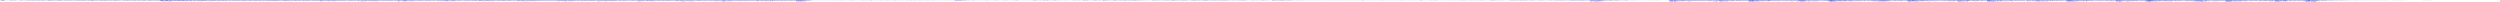 <?xml version="1.0" encoding="utf-8"?>
<svg xmlns="http://www.w3.org/2000/svg" clip-rule="evenodd" fill-rule="evenodd" preserveAspectRatio="none" viewBox="0 -1 3000 2">
  <path d="M0 .002v-.005m1 .055V-.21m1 .3v-.334m1 .406v-.414m1 .414v-.586m1 .479v-.326M6 0v-.174M7 0v-.145m1 .183V-.14m1 .175V-.07M10 0v-.127M11 0v-.144m1 .185v-.25m1 .287V-.21m1 .304v-.269m1 .219v-.216m1 .178v-.178m1 .239V-.12m1 .141v-.189m1 .247v-.184M20 0v-.14M21 0v-.148M22 0v-.152m1 .16V-.15m1 .195v-.147m1 .104v-.126m1 .205v-.34M27 0v-.208m1 .228v-.156m1 .198v-.19m1 .181v-.186m1 .153v-.237m1 .262v-.217m1 .19v-.193m1 .29v-.301m1 .223v-.23m1 .21v-.186m1 .215v-.31m1 .302v-.216m1 .297v-.3m1 .229v-.261m1 .278v-.258m1 .34v-.4m1 .359v-.248m1 .27v-.23m1 .183v-.223m1 .237v-.34m1 .324v-.326m1 .352v-.23m1 .187v-.231m1 .193v-.246m1 .391V-.31m1 .405v-.213m1 .305V-.09m1 .239v-.29M55 0v-.23m1 .296v-.31m1 .267V-.13m1 .22v-.308m1 .336v-.456m1 .424v-.269m1 .375v-.44m1 .398v-.338m1 .266v-.26m1 .21v-.306m1 .344V-.17m1 .256V-.18m1 .236v-.25m1 .401v-.36m1 .217v-.267m1 .372v-.355m1 .352v-.326m1 .289v-.37m1 .332v-.373m1 .34v-.229M75 .2v-.34m1 .17v-.17m1 .262v-.358m1 .267v-.278m1 .374v-.29m1 .308v-.274m1 .212v-.38m1 .414v-.265m1 .244v-.231m1 .304v-.423m1 .297v-.275m1 .253v-.286m1 .341v-.29m1 .287v-.164m1 .277v-.424m1 .25V-.27m1 .326v-.26m1 .357V-.23m1 .375V-.22m1 .318v-.382m1 .386V-.2m1 .373v-.38m1 .276v-.288m1 .272V-.34m1 .455v-.464m1 .46v-.217m1 .267v-.408m1 .335v-.403m1 .368v-.26m1 .332v-.272m1 .24V-.22m1 .301v-.328m1 .415v-.376m1 .272v-.331m1 .395V-.18m1 .272V-.37m1 .693v-.646m1 .489v-.313m1 .309v-.409m1 .26v-.305m1 .353v-.314m1 .413v-.327m1 .292v-.346m1 .298v-.28m1 .324v-.387m1 .296v-.335m1 .43v-.32m1 .215V-.4m1 .589v-.468m1 .406v-.242m1 .27v-.416m1 .356v-.474m1 .461v-.377m1 .548v-.392m1 .212v-.302m1 .314v-.292m1 .367v-.44m1 .37v-.231m1 .182v-.324m1 .327v-.34m1 .356v-.278m1 .331v-.358m1 .357v-.36m1 .33V-.33m1 .542v-.477m1 .356v-.286m1 .299v-.347m1 .375v-.275m1 .254v-.382m1 .354V-.13m1 .18v-.241M146 0v-.28m1 .414V-.14m1 .225v-.302m1 .348V-.18m1 .342V-.3m1 .448V-.22m1 .385V-.15m1 .251v-.445m1 .544v-.387m1 .27v-.307m1 .289v-.313m1 .307v-.316m1 .32v-.326m1 .445v-.286m1 .157V-.24m1 .329v-.443m1 .404v-.41m1 .446v-.305m1 .265V-.13m1 .3v-.573m1 .517v-.248m1 .287v-.375m1 .254v-.316m1 .363v-.365m1 .336v-.344m1 .51v-.339m1 .314v-.373m1 .269V-.39m1 .472v-.368m1 .393v-.283m1 .245V-.13m1 .194v-.338m1 .347v-.236m1 .336V-.32m1 .434v-.401m1 .37v-.408m1 .41V-.16m1 .282v-.335m1 .262v-.336m1 .317v-.359m1 .4v-.34m1 .484v-.35m1 .201v-.284m1 .265v-.524m1 .644v-.275m1 .221v-.265m1 .319v-.58m1 .733v-.94m1 .876v-.915m1 1.117v-1.06m1 1.02V-.49m1 .776v-.737m1 .877v-.65m1 .615v-.996m1 .856V-.827m1 1.14v-.915m1 .988v-.705m1 .8v-.904m1 .779v-.883m1 .767v-.817m1 1.033V-.25m1 .499v-.561m1 .426V-.61m1 .792v-.386m1 .428v-.858m1 .9v-.614m1 .513v-.559m1 .577V-.43m1 .698V-.43m1 .646v-.622m1 .72v-.786m1 .792v-.764m1 .607v-.4m1 .342v-.794m1 .936v-.755m1 .761v-.77m1 .773v-.513m1 .537v-.549m1 .407v-.653m1 .757v-.747m1 .777v-.498m1 .515v-.507m1 .409v-.804m1 .842v-.523m1 .608v-.682m1 .587v-.43m1 .41v-.463m1 .509v-.583m1 .647v-.563m1 .358v-.413m1 .435v-.462m1 .474v-.552m1 .649v-.55m1 .585v-.646m1 .618v-.607m1 .623v-.555m1 .633v-.683m1 .549v-.618m1 .593v-.631m1 .692V-.3m1 .555v-.51m1 .456v-.64m1 .57v-.523m1 .697v-.492m1 .495v-.455m1 .415v-.72m1 .613v-.468m1 .59v-.519m1 .506V-.25m1 .472v-.591m1 .548V-.33m1 .549v-.531m1 .54V-.17m1 .379v-.54m1 .421v-.376m1 .53v-.4m1 .403V-.33m1 .56v-.467m1 .375v-.44m1 .483v-.486m1 .521v-.412m1 .412v-.564m1 .535v-.5m1 .458v-.384m1 .387v-.42m1 .562v-.579m1 .497V-.26m1 .448v-.496m1 .464v-.403m1 .378v-.359m1 .486V-.28m1 .433V-.3m1 .446v-.32m1 .378v-.509m1 .515v-.5m1 .49v-.413m1 .422V-.35m1 .547v-.42m1 .415v-.37m1 .443v-.623m1 .511v-.385m1 .398v-.433m1 .432V-.22m1 .365v-.4m1 .382V-.33m1 .514v-.446m1 .538v-.542m1 .505v-.48m1 .425v-.459m1 .475v-.575m1 .548v-.37m1 .343v-.354m1 .334v-.37m1 .47V-.2m1 .475v-.611m1 .504v-.441m1 .408v-.374m1 .41v-.44m1 .422v-.376m1 .408V-.32m1 .541v-.508m1 .519v-.503m1 .438v-.475m1 .5v-.408m1 .387v-.447m1 .446v-.405m1 .43v-.511m1 .562v-.518m1 .445v-.401m1 .374v-.388m1 .504v-.557m1 .517v-.425m1 .38v-.383m1 .326v-.468m1 .518v-.407m1 .488v-.516m1 .484v-.397m1 .423v-.492m1 .436v-.514m1 .519v-.38m1 .384v-.44m1 .51v-.553m1 .459v-.472m1 .481v-.511m1 .534v-.534m1 .568v-.492m1 .415v-.442m1 .471v-.456m1 .422v-.423m1 .443v-.424m1 .47v-.545m1 .467v-.414m1 .447v-.345m1 .38v-.433m1 .41v-.49m1 .49v-.535m1 .527v-.514m1 .499v-.423m1 .494v-.581m1 .503v-.417m1 .534V-.26m1 .503v-.466m1 .399v-.433m1 .475v-.434m1 .47v-.467m1 .387V-.26m1 .405v-.357m1 .441v-.405m1 .405v-.596m1 .553v-.523m1 .489V-.3m1 .512v-.481m1 .422v-.409m1 .447v-.39m1 .379v-.506m1 .495v-.393m1 .382V-.16m1 .337v-.386m1 .42v-.576m1 .545v-.41m1 .38v-.395m1 .439v-.463m1 .488v-.471m1 .486V-.26m1 .453v-.458m1 .448V-.17m1 .338v-.402m1 .394v-.358m1 .423v-.42m1 .354v-.467m1 .463v-.527m1 .547v-.436m1 .493v-.463m1 .45v-.5m1 .495v-.492m1 .443v-.38m1 .459v-.445m1 .427v-.389m1 .453v-.692m1 .84v-.85m1 .675v-.599m1 .694V-.3m1 .609v-.603m1 .524v-.568m1 .581v-.446m1 .362v-.433m1 .54v-.543m1 .444v-.535m1 .743V-.36m1 .637v-.59m1 .478V-.42m1 .725v-.526m1 .454v-.575m1 .61v-.435m1 .454v-.713m1 .706v-.628m1 .68v-.583m1 .556v-.597m1 .489v-.454m1 .466V-.21m1 .44v-.532m1 .506v-.429m1 .416v-.545m1 .482v-.374m1 .47v-.448m1 .423v-.472m1 .464v-.445m1 .435v-.466m1 .5v-.396m1 .367v-.359m1 .312v-.367m1 .377v-.367m1 .41v-.39m1 .4v-.398m1 .453V-.29m1 .48v-.476m1 .487v-.476m1 .52V-.3m1 .46v-.373m1 .444v-.474m1 .521v-.552m1 .45v-.317m1 .34v-.335m1 .355V-.28m1 .48v-.666m1 .796v-.567m1 .344v-.412m1 .635v-.517m1 .617v-.707m1 .629v-.61m1 .618v-.64m1 .626V-.24m1 .714v-.739m1 .563v-.763m1 .692v-.59m1 .515v-.444m1 .443v-.558m1 .73V-.13m1 .35v-.695m1 .725v-.63m1 .716v-.547m1 .501v-.544m1 .57v-.597m1 .537v-.619m1 .662v-.646m1 .648v-.65m1 .698v-.574m1 .457v-.587m1 .556v-.524m1 .541V-.23m1 .373v-.401m1 .45v-.426m1 .475v-.433m1 .352v-.414m1 .44v-.428m1 .45v-.466m1 .44V-.23m1 .456V-.21m1 .403v-.49m1 .433v-.394m1 .503v-.507m1 .484v-.487m1 .405v-.392m1 .47v-.476m1 .46v-.464m1 .441v-.39m1 .36v-.371m1 .414v-.394m1 .408v-.478m1 .448v-.458m1 .465v-.4m1 .445V-.26m1 .801v-.973m1 .975V-.25m1 .45v-.56m1 .58v-.413m1 .467v-.542m1 .542v-.582m1 .652v-.69m1 .666v-.867m1 .87v-.84m1 .957v-1m1 .865V-.4m1 .794V-.22m1 .46v-.503m1 .613v-.587m1 .573v-.592m1 .565v-.632m1 .645v-.545m1 .535v-.728m1 .666v-.479m1 .557v-.703m1 .527v-.36m1 .434V-.17m1 .38v-.442m1 .412v-.392m1 .436v-.525m1 .516v-.536m1 .503v-.399m1 .48v-.52m1 .416v-.454m1 .524v-.441m1 .461v-.455m1 .417v-.386m1 .386v-.445m1 .502v-.491m1 .497v-.522m1 .484v-.459m1 .399v-.477m1 .595v-.557m1 .53V-.19m1 .408v-.404m1 .33v-.324m1 .396v-.372m1 .379v-.48m1 .428v-.403m1 .463v-.417m1 .366v-.373m1 .327v-.32m1 .304v-.351m1 .637v-.777m1 .495v-.33m1 .51V-.31m1 .538v-.542m1 .652v-.573m1 .5v-.55m1 .65v-.646m1 .51v-.475m1 .55v-.647m1 .687v-.765m1 .793v-.85m1 .834V-.42m1 .708v-.59m1 .64v-.621m1 .64v-.444m1 .213v-.443m1 .588v-.703m1 .731V-.42m1 .684V-.39m1 .713v-.578m1 .44v-.519m1 .578v-.452m1 .317v-.34m1 .449v-.515m1 .464v-.411m1 .416v-.448m1 .447v-.37m1 .37v-.405m1 .467v-.431m1 .345v-.354m1 .34v-.37m1 .4v-.394m1 .485V-.17m1 .411v-.506m1 .4V-.31m1 .546v-.533m1 .499v-.506m1 .51v-.359m1 .369v-.384m1 .343v-.37m1 .401v-.436m1 .418v-.43m1 .468v-.469m1 .435v-.402m1 .45v-.515m1 .517v-.584m1 .485v-.48m1 .44V-.26m1 .521V-.15m1 .44v-.625m1 .574v-.659m1 .723v-.65m1 .552v-.477m1 .537v-.547m1 .6v-.568m1 .617v-.591m1 .426V-.24m1 .481v-.575m1 .51v-.491m1 .502v-.666m1 .784v-.568m1 .565v-.665m1 .666v-.538m1 .54v-.612m1 .545v-.57m1 .71v-.52m1 .325v-.555m1 .646v-.518m1 .399v-.35m1 .413v-.434m1 .451v-.452m1 .421v-.403m1 .454v-.52m1 .476v-.46m1 .4v-.39m1 .489v-.47m1 .463v-.449m1 .37v-.567m1 .626v-.472m1 .472v-.627m1 .645v-.45m1 .362v-.435m1 .525V-.18m1 .394v-.4m1 .38v-.426m1 .465v-.595m1 .546v-.448m1 .468V-.21m1 .44v-.425m1 .336V-.21m1 .487v-.514m1 .424v-.395m1 .375v-.34m1 .45V-.2m1 .393v-.344m1 .475v-.686m1 .718v-.592m1 .424v-.602m1 .6v-.59m1 .695v-.506m1 .466v-.573m1 .666v-.74m1 .659v-.64m1 .778V-.39m1 .768v-.571m1 .422v-.544m1 .772v-.673m1 .534v-.71m1 .592v-.475m1 .612v-.604m1 .578V-.42m1 .693v-.33m1 .277v-.75m1 .794V-.33m1 .632v-.5m1 .413v-.547m1 .69V-.27m1 .518v-.445m1 .405v-.463m1 .463v-.516m1 .486v-.385m1 .401v-.435m1 .432v-.465m1 .475v-.415m1 .431v-.474m1 .41v-.326m1 .391v-.481m1 .418V-.25m1 .436v-.394m1 .426v-.42m1 .367v-.35m1 .373v-.414m1 .44v-.52m1 .45v-.378m1 .443v-.426m1 .403v-.475m1 .418v-.412m1 .441v-.417m1 .479V-.2m1 .304v-.29m1 .402V-.26m1 .489V-.24m1 .457v-.432m1 .539v-.56m1 .479v-.626m1 .834v-.657m1 .421v-.703m1 .72v-.435m1 .415v-.683m1 .735v-.652m1 .641v-.48m1 .39v-.61m1 .905v-.83m1 .823v-.912m1 .775v-.628m1 .62v-.52m1 .465v-.578m1 .665v-.504m1 .404v-.582m1 .664v-.751m1 .684v-.476m1 .51v-.699m1 .714v-.485m1 .347v-.577m1 .598v-.364m1 .36v-.488m1 .47V-.15m1 .339v-.37m1 .403v-.575m1 .524v-.445m1 .428v-.366m1 .296V-.4m1 .744v-.638m1 .453v-.423m1 .56v-.492m1 .433v-.556m1 .549v-.496m1 .473v-.484m1 .466v-.476m1 .601v-.569m1 .454v-.416m1 .455V-.3m1 .53v-.52m1 .469v-.52m1 .538v-.472m1 .488v-.501m1 .529v-.5m1 .443v-.485m1 .511v-.523m1 .474v-.38m1 .41v-.42m1 .453v-.48m1 .745v-.773m1 .754v-.628m1 .382v-.617m1 .671v-.584m1 .494v-.472m1 .486v-.668m1 .793v-.543m1 .59v-.609m1 .533v-.543m1 .558V-.39m1 .668v-.732m1 .725v-.457m1 .406v-.598m1 .582v-.448m1 .537V-.28m1 .404V-.45m1 .773v-.575m1 .571v-.696m1 .69v-.54m1 .465v-.644m1 .583v-.51m1 .488v-.4m1 .44v-.438m1 .425v-.363m1 .315v-.295m1 .328v-.46m1 .5V-.23m1 .398v-.442m1 .464v-.453m1 .407V-.15m1 .41v-.497m1 .489v-.486m1 .461V-.21m1 .413v-.467m1 .46v-.404m1 .395v-.343m1 .352v-.39m1 .406v-.433m1 .371v-.36m1 .395v-.396m1 .36v-.433m1 .5v-.491m1 .505v-.42m1 .35v-.382m1 .393v-.393m1 .426v-.415m1 .32v-.36m1 .56V-.24m1 .71v-.74m1 .602v-.65m1 .746v-.775m1 .624v-.594m1 .734V-.23m1 .447v-.54m1 .568v-.706m1 .745v-.45m1 .349v-.41m1 .505v-.49m1 .474v-.617m1 .657v-.73m1 .748v-.675m1 .505v-.507m1 .647v-.46m1 .486v-.718m1 .689V-.49m1 .783v-.516m1 .495v-.729m1 .716v-.406m1 .427v-.525m1 .485v-.413m1 .302v-.427m1 .517v-.396m1 .352v-.457m1 .503v-.494m1 .472V-.25m1 .454V-.22m1 .433v-.43m1 .439v-.416m1 .439v-.509m1 .472v-.45m1 .458v-.394m1 .342v-.392m1 .464v-.53m1 .532v-.48m1 .426v-.534m1 .567v-.443m1 .442v-.396m1 .374v-.458m1 .44V-.2m1 .377v-.414m1 .406v-.375m1 .366v-.384m1 .38v-.333m1 .406v-.584m1 .67v-.65m1 .63v-.75m1 .654v-.414m1 .421v-.458m1 .585v-.499m1 .433v-.592m1 .599v-.765m1 1.009v-.714m1 .54V-.37m1 .829V-.2m1 .619v-.708m1 .548V-.23m1 .545v-.524m1 .4V-.41m1 .714V-.22m1 .58v-.736m1 .745v-.63m1 .586v-.602m1 .611v-.735m1 .728v-.419m1 .381v-.61m1 .645V-.16m1 .397v-.443m1 .354v-.406m1 .45v-.395m1 .382v-.428m1 .47v-.47m1 .46v-.45m1 .427v-.52m1 .518V-.19m1 .392v-.388m1 .422v-.432m1 .48v-.49m1 .394v-.387m1 .4v-.438m1 .482v-.429m1 .352v-.38m1 .417v-.412m1 .365v-.344m1 .369v-.368m1 .42v-.482m1 .42v-.371m1 .426v-.433m1 .439v-.438m1 .402v-.405m1 .446v-.42m1 .456v-.51m1 .448v-.658m1 .904v-.67m1 .438v-.514m1 .617v-.655m1 .507v-.369m1 .441V-.17m1 .356v-.479m1 .62v-.728m1 .8v-.574m1 .69V-.519m1 1.031v-.906m1 .91v-.84m1 .536v-.551m1 .6v-.45m1 .554v-.609m1 .588v-.627m1 .652v-.62m1 .576V-.5m1 .783V-.18m1 .401v-.607m1 .713v-.579m1 .455v-.435m1 .407V-.23m1 .477v-.41m1 .327v-.407m1 .42v-.415m1 .439v-.455m1 .453v-.463m1 .48v-.467m1 .416V-.28m1 .631v-.509m1 .436v-.616m1 .502v-.4m1 .406v-.437m1 .455v-.42m1 .493v-.568m1 .508V-.31m1 .543v-.525m1 .502v-.423m1 .417V-.27m1 .476v-.434m1 .472v-.462m1 .428v-.447m1 .474v-.553m1 .548v-.455m1 .422v-.496m1 .453v-.38m1 .377V-.26m1 .41v-.522m1 .683v-.517m1 .56V-.41m1 .633v-.682m1 .727V-.18m1 .341v-.384m1 .533v-.5m1 .472v-.632m1 .642V-.27m1 .47v-.446m1 .463v-.55m1 .603v-.444m1 .434v-.648m1 .721v-.615m1 .502v-.523m1 .63v-.592m1 .496v-.386m1 .459V-.41m1 .796V-.3m1 .611v-.506m1 .554v-.846m1 .688v-.42m1 .408v-.515m1 .51v-.41m1 .43v-.437m1 .342v-.394m1 .466v-.513m1 .552V-.19m1 .407v-.362m1 .34V-.17m1 .376v-.432m1 .469v-.508m1 .424v-.441m1 .456v-.4m1 .483v-.491m1 .43v-.458m1 .442v-.377m1 .38v-.366m1 .344v-.386m1 .436v-.385m1 .367v-.395m1 .4v-.414m1 .425V-.26m1 .469V-.22m1 .433v-.399m1 .317v-.336m1 .363v-.357m1 .369v-.41m1 .466V-.22m1 .67V-.655m1 1.208v-.94m1 .925V-.568m1 1.041v-.941m1 .907V-.575m1 1.114V-.508m1 .944v-.948m1 .963v-.853m1 .764v-.79m1 .837v-.765m1 .68V-.35m1 .658v-.607m1 .491v-.472m1 .51V-.19m1 .355v-.348m1 .35v-.362m1 .293v-.204m1 .214v-.2m1 .176V-.08m1 .143v-.144m1 .118v-.1m1 .114v-.099m1 .1v-.108m1 .09v-.086m1 .083v-.055m1 .055v-.06m1 .09V-.04m1 .075v-.072m1 .073v-.065m1 .056v-.06m1 .055v-.045m1 .059v-.08m1 .075v-.07m1 .072v-.097m1 .087v-.041m1 .05v-.066m1 .05v-.044m1 .071v-.078m1 .1v-.106m1 .076v-.077m1 .1V-.04m1 .096v-.1m1 .1v-.119m1 .098v-.069m1 .124v-.16m1 .15v-.137m1 .133v-.11m1 .096v-.125m1 .099v-.092m1 .153v-.149m1 .125v-.131m1 .088v-.06m1 .087v-.123m1 .163V-.07m1 .14V-.07m1 .104v-.093m1 .09v-.097m1 .083v-.039m1 .09v-.134m1 .143v-.133m1 .102V-.04m1 .103V-.04m1 .062v-.082m1 .103V-.07m1 .15v-.154m1 .087v-.07m1 .164v-.212m1 .148v-.104m1 .159v-.18m1 .202v-.166m1 .08v-.085m1 .1v-.076m1 .076v-.085m1 .066v-.075m1 .08V-.05m1 .123v-.116m1 .105v-.128m1 .133v-.128m1 .12v-.105m1 .084v-.124m1 .142v-.148m1 .145v-.088m1 .116V-.03m1 .131v-.16m1 .167v-.155m1 .075v-.076m1 .099v-.093m1 .082v-.093m1 .143v-.172m1 .159V-.06m1 .151V-.09m1 .17v-.112m1 .092v-.103m1 .09v-.082m1 .087v-.071m1 .052V-.05m1 .107v-.111m1 .078v-.102m1 .142v-.108m1 .075v-.087m1 .154v-.153m1 .154v-.145m1 .096v-.114m1 .1v-.119m1 .138v-.098m1 .1v-.12m1 .135v-.139m1 .101v-.078m1 .124v-.13m1 .14v-.18m1 .133V-.05m1 .139v-.16m1 .101v-.065m1 .075v-.067m1 .09v-.121m1 .093v-.077m1 .088v-.07m1 .095V-.06m1 .094V-.12m1 .217v-.152m1 .129v-.13m1 .112V-.09m1 .128v-.087m1 .089v-.077m1 .107V-.06m1 .1V-.03m1 .103V-.09m1 .127v-.075m1 .085v-.084m1 .113v-.139m1 .11v-.103m1 .128v-.124m1 .111v-.178m1 .166V-.08m1 .166v-.144m1 .11v-.097m1 .106v-.134m1 .152v-.133m1 .147v-.165m1 .134v-.115m1 .123v-.126m1 .126v-.15m1 .164V-.07m1 .13v-.16m1 .145V-.03m1 .086v-.12m1 .128v-.128m1 .124v-.09m1 .125v-.162m1 .166v-.156m1 .141V-.1m1 .134v-.07m1 .111v-.15m1 .127v-.104m1 .109v-.158m1 .18v-.138m1 .098v-.13m1 .15v-.137m1 .156v-.133m1 .122V-.06m1 .133V-.06m1 .13v-.13m1 .107v-.094m1 .095v-.157m1 .16v-.14m1 .144V-.04m1 .076v-.067m1 .067v-.053m1 .05v-.065m1 .08v-.1m1 .1v-.102m1 .096v-.098m1 .09v-.057m1 .094v-.122m1 .1v-.116m1 .15v-.153m1 .115v-.076m1 .072v-.115m1 .148v-.11m1 .074v-.089m1 .12v-.11m1 .13V-.08m1 .133v-.11m1 .087v-.054m1 .058v-.08m1 .09v-.09m1 .069v-.072m1 .071v-.052m1 .048v-.043m1 .142v-.204m1 .242v-.284m1 .432v-.583m1 .574v-.508m1 .44v-.355m1 .333V-.23m1 .384v-.42m1 .464v-.402m1 .448v-.387m1 .358v-.381m1 .32v-.307m1 .263V-.17m1 .393v-.345m1 .272V-.1m1 .207v-.239m1 .202v-.187m1 .194v-.145m1 .208v-.208m1 .144v-.188m1 .194v-.174m1 .142v-.092m1 .104v-.118m1 .088v-.12m1 .167V-.07m1 .164v-.18m1 .163v-.145m1 .113v-.118m1 .137v-.137m1 .146v-.112m1 .062v-.102m1 .139v-.122m1 .132v-.132m1 .115v-.12m1 .11v-.1m1 .108v-.079m1 .048v-.059m1 .108v-.102m1 .083v-.113m1 .127v-.163m1 .215v-.173m1 .111v-.14m1 .128V-.07m1 .132v-.117m1 .098v-.103m1 .098v-.084m1 .085V-.06m1 .117v-.112m1 .118v-.111m1 .203v-.193m1 .137v-.154m1 .14V-.06m1 .141v-.133m1 .148v-.15m1 .108v-.107m1 .106v-.099m1 .067v-.074m1 .127v-.122m1 .094v-.068m1 .069V-.04m1 .073v-.07m1 .077v-.13m1 .171v-.164m1 .15v-.156m1 .157v-.156m1 .163v-.132m1 .094v-.07m1 .083v-.092m1 .089v-.109m1 .1v-.082m1 .09V-.04m1 .082v-.058m1 .091v-.151m1 .157v-.215m1 .215v-.162m1 .163v-.174m1 .197v-.218m1 .226v-.194m1 .16v-.13m1 .11V-.06m1 .125v-.118m1 .109v-.122m1 .116v-.086m1 .083v-.1m1 .092v-.097m1 .1v-.168m1 .183v-.132m1 .127v-.087m1 .077v-.104m1 .11v-.107m1 .102v-.105m1 .112v-.079m1 .081V-.02m1 .051v-.05m1 .049v-.06m1 .055v-.082m1 .08v-.192m1 .287v-.302m1 .296v-.22m1 .177v-.181m1 .234v-.204m1 .16v-.185m1 .176v-.122m1 .117v-.142m1 .166v-.211m1 .201v-.17m1 .16v-.132m1 .124v-.136m1 .268v-.257m1 .207v-.226m1 .2v-.258m1 .215v-.217m1 .223v-.197m1 .22v-.188m1 .17v-.206m1 .156v-.099m1 .13v-.137m1 .148v-.131m1 .117V-.07m1 .125v-.123m1 .19v-.205m1 .183v-.253m1 .261V-.09m1 .208v-.205m1 .155v-.196m1 .212v-.155m1 .145V-.06m1 .14v-.123m1 .114v-.154m1 .147v-.142m1 .166v-.15m1 .134v-.12m1 .12v-.115m1 .082V-.08m1 .16v-.146m1 .124v-.146m1 .154V-.09m1 .148v-.109m1 .127v-.124m1 .107v-.073m1 .07v-.108m1 .084v-.09m1 .102v-.094m1 .114v-.126m1 .172v-.205m1 .157V-.06m1 .158V-.08m1 .15v-.142m1 .166v-.19m1 .157V-.06m1 .13v-.15m1 .158v-.161m1 .175V-.06m1 .135v-.15m1 .133V-.06m1 .118v-.109m1 .131V-.2m1 .3v-.233m1 .23v-.224m1 .219V-.13m1 .227v-.182m1 .172v-.172m1 .137v-.14m1 .173V-.06m1 .13v-.142m1 .152v-.137m1 .129v-.137m1 .116v-.137m1 .202v-.221m1 .252v-.275m1 .256v-.248m1 .221V-.09m1 .184V-.1m1 .177v-.16m1 .162v-.144m1 .174v-.202m1 .153v-.167m1 .208v-.218m1 .19v-.143m1 .122v-.138m1 .333v-.477m1 .461v-.368m1 .316v-.29m1 .202v-.238m1 .223V-.14m1 .245V-.13m1 .22v-.152m1 .143V-.09m1 .146v-.134m1 .165v-.15m1 .113v-.155m1 .213V-.05m1 .167v-.245m1 .262V-.11m1 .313v-.347m1 .367v-.306m1 .192v-.275m1 .242v-.15m1 .152v-.217m1 .293V-.07m1 .161V-.1m1 .183V-.11m1 .19v-.165m1 .167v-.149m1 .313v-.28m1 .184v-.31m1 .245v-.335m1 .394v-.278m1 .269v-.297m1 .278v-.234m1 .186v-.18m1 .229v-.293m1 .265v-.207m1 .209v-.205m1 .177v-.192m1 .255V-.13m1 .316v-.338m1 .353v-.307m1 .23v-.293m1 .282v-.294m1 .337v-.252m1 .2v-.176m1 .168v-.218m1 .25v-.265m1 .229v-.23m1 .215v-.175m1 .188v-.185m1 .188v-.154m1 .133v-.208m1 .24v-.171m1 .145v-.2m1 .182v-.166m1 .162v-.12m1 .156V-.05m1 .127v-.154m1 .151v-.173m1 .151v-.131m1 .12v-.107m1 .14v-.108m1 .184v-.245m1 .192v-.193m1 .19v-.213m1 .23V-.13m1 .277v-.302m1 .256V-.09m1 .17v-.19m1 .224v-.207m1 .207v-.18m1 .142v-.162m1 .147v-.165m1 .159V-.08m1 .133v-.21m1 .237v-.228m1 .21v-.17m1 .234v-.24m1 .215v-.219m1 .227v-.27m1 .248V-.11m1 .196v-.17m1 .167v-.155m1 .151v-.167m1 .153v-.147m1 .17v-.224m1 .24v-.366m1 .395v-.386m1 .398v-.273m1 .241v-.238m1 .247v-.227m1 .204v-.236m1 .21v-.15m1 .149v-.165m1 .194v-.186m1 .207v-.209m1 .209v-.248m1 .178v-.17m1 .275V-.1m1 .277v-.272m1 .22v-.25m1 .27v-.33m1 .317V-.15m1 .252v-.195m1 .172V-.11m1 .182v-.18m1 .165v-.131m1 .166v-.155m1 .143v-.133m1 .14v-.193m1 .19v-.242m1 .315v-.26m1 .291v-.322m1 .314v-.318m1 .256v-.254m1 .233V-.09m1 .218v-.22m1 .244v-.283m1 .278V-.17m1 .25V-.1m1 .258v-.22m1 .152v-.22m1 .288v-.222m1 .152v-.21m1 .345v-.369m1 .292v-.3m1 .267v-.359m1 .345v-.22m1 .324v-.317m1 .191v-.203m1 .25v-.207m1 .116v-.168m1 .227v-.185m1 .191v-.231m1 .283v-.3m1 .306v-.258m1 .207V-.14m1 .25v-.236m1 .257v-.252m1 .24v-.221m1 .223V-.06m1 .163v-.232m1 .248v-.215m1 .23V-.13m1 .184v-.166m1 .228V-.11m1 .241v-.363m1 .349v-.254m1 .257v-.295m1 .278v-.226m1 .237v-.262m1 .237v-.18m1 .18v-.192m1 .187v-.14m1 .117v-.158m1 .166v-.12m1 .127v-.153m1 .116v-.133m1 .209v-.22m1 .207v-.174m1 .192v-.192m1 .14v-.165m1 .212v-.21m1 .168v-.14m1 .15v-.126m1 .136v-.176m1 .153v-.168m1 .19V-.1m1 .185v-.169m1 .155v-.156m1 .208v-.289m1 .29V-.09m1 .2v-.166m1 .143v-.183m1 .155V-.1m1 .154v-.14m1 .137v-.057m1 .057v-.103m1 .093V-.09m1 .147v-.09m1 .086v-.125m1 .135v-.154m1 .178V-.15m1 .185v-.126m1 .187V-.08m1 .158v-.143m1 .138v-.174m1 .154V-.08m1 .136v-.134m1 .16v-.143m1 .128v-.177m1 .172v-.124m1 .137v-.158m1 .152v-.172m1 .243v-.27m1 .264v-.268m1 .275v-.255m1 .207v-.158m1 .142v-.133m1 .113v-.137m1 .11v-.114m1 .143v-.113m1 .109v-.116m1 .103v-.104m1 .112V-.04m1 .097v-.134m1 .241v-.354m1 .321V-.19m1 .302V-.09m1 .224v-.3m1 .202v-.178m1 .232v-.185m1 .189v-.222m1 .225v-.165m1 .169v-.195m1 .177v-.186m1 .225v-.295m1 .365v-.31m1 .295v-.273m1 .17v-.25m1 .313v-.256m1 .207V-.04m1 .163v-.228m1 .181v-.205m1 .257V-.1m1 .226v-.244m1 .23v-.224m1 .259v-.263m1 .222V-.09m1 .177v-.14m1 .145V-.05m1 .107v-.14m1 .137v-.133m1 .144V-.02m1 .068v-.111m1 .14v-.17m1 .159v-.143m1 .172v-.186m1 .164v-.116m1 .108v-.144m1 .15v-.162m1 .15v-.113m1 .126v-.15m1 .14V-.06m1 .104v-.1m1 .12v-.116m1 .098v-.084m1 .11V-.07m1 .11v-.097m1 .11v-.1m1 .093v-.113m1 .123v-.121m1 .13v-.137m1 .107V-.07m1 .12v-.095m1 .083v-.106m1 .127v-.087m1 .078v-.088m1 .077v-.086m1 .11V-.05m1 .1V-.07m1 .146v-.148m1 .134V-.08m1 .137V-.04m1 .08v-.096m1 .098v-.077m1 .104v-.106m1 .093v-.073m1 .065v-.08m1 .08v-.095m1 .106v-.131m1 .101V-.03m1 .072v-.09m1 .108v-.11m1 .094V-.05m1 .104v-.098m1 .12v-.163m1 .153v-.132m1 .11v-.118m1 .113v-.08m1 .095v-.078m1 .053v-.065m1 .09V-.05m1 .086V-.03m1 .072v-.074m1 .085V-.04m1 .08v-.11m1 .147v-.136m1 .11v-.097m1 .1v-.156m1 .162v-.123m1 .098v-.08m1 .072v-.09m1 .098v-.077m1 .069v-.065m1 .085v-.09m1 .087v-.077m1 .088v-.092m1 .082v-.091m1 .08v-.097m1 .108v-.079m1 .078v-.102m1 .105v-.113m1 .094v-.071m1 .069v-.05m1 .047v-.057m1 .066v-.066m1 .083v-.106m1 .093v-.075m1 .071v-.067m1 .09v-.128m1 .11v-.07m1 .091v-.116m1 .113v-.12m1 .148v-.197m1 .179v-.149m1 .161v-.133m1 .121v-.118m1 .085v-.066m1 .065v-.067m1 .078v-.095m1 .099v-.08m1 .064v-.065m1 .065v-.08m1 .087v-.075m1 .09v-.135m1 .141v-.1m1 .073v-.05m1 .046V-.04m1 .062v-.054m1 .064v-.095m1 .102v-.09m1 .086V-.06m1 .096V-.04m1 .085v-.1m1 .123v-.103m1 .082v-.102m1 .107v-.133m1 .128v-.122m1 .145v-.15m1 .13v-.112m1 .122v-.125m1 .085v-.057m1 .069v-.063m1 .074v-.074m1 .068v-.092m1 .088v-.059m1 .04v-.035m1 .044v-.06m1 .06v-.05m1 .053v-.05m1 .05v-.062m1 .062v-.057m1 .074v-.107m1 .11v-.08m1 .069v-.066m1 .06v-.07m1 .097v-.092m1 .091v-.11m1 .101v-.096m1 .11v-.143m1 .157v-.137m1 .115V-.06m1 .123v-.115m1 .118v-.124m1 .077v-.054m1 .07v-.071m1 .075v-.106m1 .108v-.098m1 .084v-.057m1 .072v-.08m1 .053V-.04m1 .088v-.135m1 .128v-.062m1 .054v-.074m1 .057v-.046m1 .046v-.04m1 .066v-.103m1 .091v-.095m1 .095v-.068m1 .071v-.077m1 .105v-.092m1 .083v-.09m1 .139v-.21m1 .188v-.132m1 .182V-.17m1 .229v-.141m1 .13v-.123m1 .115v-.098m1 .096V-.04m1 .069v-.072m1 .086v-.092m1 .095v-.092m1 .084v-.088m1 .08v-.08m1 .086v-.08m1 .151v-.174m1 .14V-.08m1 .15v-.136m1 .13v-.156m1 .157v-.152m1 .153v-.123m1 .14v-.176m1 .137v-.133m1 .146v-.113m1 .117v-.11m1 .084v-.094m1 .099v-.102m1 .098v-.095m1 .095v-.102m1 .111V-.03m1 .088v-.11m1 .09V-.04m1 .086v-.1m1 .089v-.076m1 .089v-.083m1 .092v-.1m1 .09V-.06m1 .121v-.098m1 .097v-.102m1 .071v-.13m1 .167v-.121m1 .116v-.104m1 .076V-.06m1 .109v-.094m1 .075v-.072m1 .115v-.118m1 .094v-.114m1 .13V-.04m1 .087v-.087m1 .076V-.04m1 .076v-.072m1 .102v-.153m1 .163v-.134m1 .144v-.16m1 .124v-.177m1 .173v-.125m1 .14v-.117m1 .142v-.134m1 .087v-.134m1 .154v-.12m1 .107v-.09m1 .104v-.097m1 .085v-.106m1 .095v-.123m1 .119v-.117m1 .17v-.148m1 .141v-.158m1 .138v-.13m1 .129v-.11m1 .1v-.136m1 .142v-.101m1 .101V-.1m1 .196v-.15m1 .104v-.13m1 .123v-.075m1 .151v-.143m1 .115v-.168m1 .149v-.153m1 .14v-.112m1 .126v-.213m1 .196V-.07m1 .112v-.094m1 .12v-.121m1 .107v-.1m1 .077v-.084m1 .107v-.123m1 .131V-.05m1 .208v-.25m1 .183v-.178m1 .195v-.231m1 .23v-.227m1 .227v-.209m1 .194v-.136m1 .13v-.15m1 .118v-.12m1 .134v-.152m1 .169v-.157m1 .139v-.134m1 .152V-.04m1 .128v-.169m1 .148v-.092m1 .104v-.162m1 .12V-.07m1 .148v-.114m1 .079v-.086m1 .078v-.11m1 .117v-.078m1 .082v-.102m1 .11v-.086m1 .097V-.04m1 .113v-.132m1 .203v-.31m1 .299v-.242m1 .246v-.228m1 .194v-.186m1 .156v-.158m1 .179v-.195m1 .2v-.175m1 .162v-.228m1 .247v-.227m1 .188V-.11m1 .194v-.152m1 .182v-.197m1 .138v-.252m1 .342v-.242m1 .228v-.208m1 .195V-.13m1 .239v-.235m1 .257v-.222m1 .192v-.196m1 .196v-.18m1 .145v-.155m1 .192v-.174m1 .132v-.132m1 .159V-.06m1 .145v-.22m1 .198v-.16m1 .211v-.18m1 .15v-.18m1 .18v-.17m1 .134V-.07m1 .118v-.122m1 .167v-.162m1 .136v-.122m1 .119v-.19m1 .176v-.126m1 .19v-.229m1 .222v-.232m1 .206v-.226m1 .226v-.196m1 .222v-.186m1 .158v-.14m1 .113v-.14m1 .134v-.129m1 .138v-.122m1 .149v-.146m1 .1v-.135m1 .182v-.156m1 .167v-.19m1 .19v-.216m1 .222v-.17m1 .159v-.161m1 .139V-.07m1 .147v-.152m1 .171v-.191m1 .197v-.225m1 .208V-.1m1 .27v-.268m1 .196v-.167m1 .15v-.171m1 .32V-.06m1 .323v-.328m1 .186v-.223m1 .242V-.15m1 .265v-.27m1 .279v-.266m1 .225v-.145m1 .13v-.157m1 .2v-.23m1 .176V-.12m1 .175v-.149m1 .197v-.162m1 .367V-.11m1 .197v-.191m1 .272V-.11m1 .288V-.11m1 .203v-.269m1 .267v-.205m1 .287V-.11m1 .196v-.212m1 .275v-.261m1 .281V-.14m1 .238v-.249m1 .233v-.256m1 .328v-.31m1 .315v-.354m1 .32V-.21m1 .339v-.324m1 .367v-.264m1 .222v-.27m1 .258v-.234m1 .29v-.246m1 .21v-.29m1 .3v-.243m1 .17v-.203m1 .171v-.165m1 .452v-.7m1 .82v-.73m1 .797v-.946m1 .811v-.725m1 .729V-.55m1 .917v-.65m1 .88V-.4m1 .945V-.37m1 .926V-.46m1 .96v-.817m1 .782v-.976m1 1.082V-.438m1 .682V-.4m1 .907v-.914m1 .689v-.48m1 .501v-.697m1 .698v-.587m1 .432v-.364m1 .405v-.324m1 .324v-.388m1 .337v-.296m1 .268v-.25m1 .274v-.253m1 .26v-.246m1 .275v-.366m1 .295v-.305m1 .4v-.302m1 .227v-.275m1 .22v-.161m1 .193v-.173m1 .14v-.211m1 .324v-.339m1 .327V-.12m1 .26v-.268m1 .21v-.237m1 .279v-.151m1 .132v-.157m1 .121v-.171m1 .186v-.191m1 .18v-.155m1 .186V-.05m1 .168v-.189m1 .184v-.241m1 .22v-.158m1 .16v-.195m1 .187v-.209m1 .187v-.127m1 .122v-.104m1 .117v-.149m1 .152v-.141m1 .15v-.127m1 .125v-.129m1 .095v-.089m1 .116V-.05m1 .12v-.127m1 .084v-.073m1 .065v-.043m1 .06v-.078m1 .067v-.07m1 .076V-.03m1 .066v-.079m1 .066v-.068m1 .086v-.06m1 .058v-.052m1 .043v-.06m1 .053v-.04m1 .025v-.035m1 .054V-.01m1 .023v-.038m1 .043v-.033m1 .043v-.043m1 .028v-.022m1 .019v-.023m1 .025v-.032m1 .026V-.01m1 .017v-.023m1 .03v-.02m1 .016v-.015m1 .016v-.02m1 .02v-.02m1 .018v-.014m1 .011v-.01m1 .011v-.013m1 .014v-.01m1 .011v-.015m1 .012v-.01m1 .007v-.005m1 .006v-.009m1 .014v-.015m1 .01v-.009m1 .02v-.019m1 .011v-.01m1 .008V0m1 .012v-.018m1 .012v-.01m1 .142V-.14m1 .8V-.55m1 1.119V-.602m1 1.248V-.497m1 1.098V-.6m1 1.094v-.787m1 .868V-.539m1 1.23V-.548m1 1.12V-.494m1 .745v-.618m1 .877v-.875m1 .589V-.35m1 .78v-.733m1 .696v-.638m1 .542v-.623m1 .773v-.7m1 .575V-.45m1 .681V-.58m1 .97v-.604m1 .463v-.636m1 .595V-.27m1 .552v-.596m1 .576v-.519m1 .442v-.443m1 1.034V-.253m1 .531v-.585m1 .56v-.511m1 .527V-.26m1 .39v-.603m1 .697v-.437m1 .404v-.558m1 .57v-.506m1 .563v-.424m1 .393v-.5m1 .479V-.26m1 .485v-.436m1 .419v-.496m1 .48v-.543m1 .567v-.42m1 .466V-.23m1 .488v-.51m1 .485v-.461m1 .429v-.364m1 .394v-.532m1 .51v-.407m1 .37v-.364m1 .4V-.24m1 .419v-.4m1 .354v-.605m1 .948v-.696m1 .438v-.603m1 .613v-.468m1 .424v-.392m1 .551v-.563m1 .672v-.615m1 .627V-.36m1 .752v-.607m1 .728v-.975m1 .806v-.645m1 .614v-.54m1 .544v-.842m1 1V-.547m1 1.087V-.531m1 1.095v-.972m1 .964V-.4m1 .701v-.706m1 .846v-.811m1 .79v-.838m1 .85v-.705m1 .717v-.829m1 .787v-.81m1 .719v-.594m1 .548v-.663m1 .708v-.445m1 .391v-.602m1 .552v-.593m1 .638v-.576m1 .6v-.693m1 .696v-.545m1 .396v-.318m1 .442V-.22m1 .46v-.666m1 .602v-.433m1 .401V-.32m1 .51v-.54m1 .706v-.65m1 .481V-.22m1 .404v-.449m1 .49v-.483m1 .5v-.504m1 .428V-.14m1 .342V-.29m1 .527v-.62m1 .557v-.29m1 .345v-.457m1 .411V-.45m1 1.244V-.528m1 1.01v-1.15m1 1.248V-.647m1 1.209V-.627m1 1.272V-.786m1 1.367V-.747m1 1.364V-.39m1 .905V-.516m1 .713v-.645m1 1.034V-.617m1 1.1v-.946m1 .964v-.998m1 .866v-.64m1 .721v-.925m1 .74v-.566m1 .622v-.79m1 .896V-.4m1 .551v-.586m1 .708v-.804m1 .895v-.581m1 .432v-.569m1 .645v-.705m1 .681v-.552m1 .639v-.92m1 .841v-.8m1 .81v-.62m1 .51v-.577m1 .62v-.564m1 .51v-.392m1 .603v-.631m1 .531v-.487m1 .339v-.38m1 .535v-.667m1 .695v-.508m1 .476V-.18m1 .499v-.7m1 .586v-.44m1 .513v-.544m1 .445v-.367m1 .358v-.359m1 .375v-.38m1 .382v-.452m1 .476v-.447m1 .513v-.47m1 .457v-.536m1 .505v-.489m1 .539v-.535m1 .49V-.31m1 .497v-.416m1 .439v-.59m1 .785v-.554m1 .497v-.737m1 .81v-.658m1 .475v-.529m1 .52v-.536m1 .56v-.537m1 .471v-.434m1 .655v-.547m1 .512v-.726m1 .695v-.847m1 .89V-.45m1 .748V-.759m1 1.352V-.56m1 1.202v-1.22m1 1.056v-.986m1 1.26V-.6m1 .967v-.831m1 .963v-.994m1 .77v-.73m1 .901v-.713m1 .482v-.398m1 .788v-.853m1 .502v-.616m1 .692v-.632m1 .622v-.702m1 .743v-.545m1 .498v-.585m1 .669V-.3m1 .63V-.33m1 .67v-.581m1 .594v-.653m1 .564v-.585m1 .741V-.28m1 .436v-.465m1 .632v-.582m1 .467v-.424m1 .346v-.37m1 .428v-.404m1 .513V-.21m1 .488v-.463m1 .441v-.529m1 .493v-.465m1 .428v-.478m1 .493v-.572m1 .605v-.48m1 .446v-.787m1 1.27V-.55m1 .99v-1m1 1.284v-1.39m1 1.405V-.895m1 1.399V-.794m1 1.479V-.438m1 1.115v-1.34m1 1.258V-.483m1 .963v-.835m1 .812v-.984m1 .957v-.762m1 .653v-.724m1 .897v-.976m1 .723v-.715m1 .9V-.62m1 1.103v-.747m1 .632V-.37m1 .752v-.73m1 .573v-.832m1 1.017V-.677m1 1.096v-.746m1 .605v-.63m1 .642v-.535m1 .63v-.754m1 .711V-.28m1 .566v-.787m1 .812v-.91m1 1.104V-.21m1 .534v-.691m1 .533v-.553m1 .76V-.21m1 .465v-.648m1 .67v-.463m1 .468v-.605m1 .627v-.583m1 .529v-.612m1 .598v-.493m1 .511v-.56m1 .586v-.554m1 .481v-.546m1 .629v-.532m1 .459v-.43m1 .498v-.65m1 .513v-.544m1 .594v-.424m1 .378v-.395m1 .445v-.425m1 .52v-.622m1 .639v-.673m1 .557v-.28m1 .228v-.525m1 .669v-.65m1 .553v-.642m1 .831v-.64m1 .595v-.761m1 .739v-.802m1 .862v-.739m1 .644v-.717m1 .726v-.61m1 .877v-.93m1 .731v-.93m1 1.083V-.33m1 .74V-.658m1 1.133V-.43m1 1.02V-.59m1 .942v-.895m1 1.066V-.645m1 .965v-.827m1 1.04V-.47m1 .932v-.818m1 .637v-.894m1 .955v-.737m1 .786v-.868m1 .741v-.596m1 .66v-.565m1 .388v-.384m1 .473v-.427m1 .39V-.29m1 .549v-.48m1 .437v-.504m1 .544v-.708m1 .666v-.445m1 .382V-.3m1 .61v-.696m1 .552v-.405m1 .436v-.533m1 .567v-.587m1 .594v-.516m1 .528v-.572m1 .496v-.308m1 .343v-.432m1 .42V-.18m1 .36v-.405m1 .426v-.457m1 .556v-.783m1 1.231v-1.25m1 .904V-.604m1 1.282V-.748m1 1.26v-.966m1 .883v-.918m1 .943v-1.21m1 1.206V-.76m1 1.29V-.493m1 .734V-.5m1 1.302V-.496m1 .846v-.794m1 .942v-.916m1 .768v-.701m1 .757v-.753m1 .701v-.666m1 .58V-.47m1 .858v-.951m1 .868v-.633m1 .596V-.49m1 .88v-.653m1 .518v-.729m1 .649V-.29m1 .41v-.525m1 .708v-.706m1 .823v-.712m1 .539v-.404m1 .415V-.3m1 .545V-.23m1 .42v-.615m1 .652v-.442m1 .456V-.36m1 .6v-.438m1 .47v-.498m1 .47v-.496m1 .425V-.27m1 .514v-.467m1 .453v-.44m1 .41V-.21m1 .44v-.45m1 .385V-.19m1 .363V-.2m1 .35v-.4m1 .463v-.49m1 .534v-.47m1 .478v-.538m1 .471v-.495m1 .47v-.425m1 .376V-.39m1 .682v-.49m1 .633V-.5m1 .895v-.67m1 .483V-.21m1 .46v-.594m1 .658v-.59m1 .616v-.728m1 .644v-.718m1 .697v-.49m1 .466v-.595m1 .6v-.333m1 .512V-.56m1 1.183V-.471m1 1.023V-.61m1 1.25V-.38m1 .889V-.564m1 .957V-.51m1 1.198V-.316m1 .71v-.795m1 .831V-.35m1 .73V-.43m1 .858v-.909m1 .871v-.839m1 1.07V-.573m1 .872v-.883m1 .743v-.62m1 .694V-.24m1 .342v-.386m1 .672v-.652m1 .436V-.24m1 .477v-.648m1 .659V-.35m1 .68V-.36m1 .62v-.426m1 .357v-.532m1 .725v-.86m1 .649v-.465m1 .544v-.56m1 .493v-.343m1 .44v-.594m1 .54v-.575m1 .564v-.58m1 .56v-.422m1 .434v-.434m1 .427v-.469m1 .483V-.21m1 .423v-.53m1 1.075V-.626m1 1.12V-.7m1 1.313V-.723m1 1.23v-1.25m1 1.319v-1.04m1 1.067v-1.16m1 1.221V-.3m1 .959v-1.33m1 1.095V-.39m1 .972v-.914m1 .653v-.762m1 .845v-.687m1 .697V-.49m1 .872v-.86m1 .817v-.531m1 .52v-.826m1 .92v-.859m1 .775v-.807m1 .733v-.628m1 .66v-.511m1 .517V-.26m1 .586v-.55m1 .539v-.652m1 .67V-.17m1 .471v-.58m1 .563v-.537m1 .41v-.382m1 .507v-.699m1 .636v-.582m1 .619v-.706m1 .777v-.599m1 .547v-.478m1 .367V-.2m1 .381v-.42m1 .446v-.533m1 .52v-.411m1 .44v-.4m1 .441v-.518m1 .498v-.478m1 .427v-.386m1 .359v-.432m1 .452V-.2m1 .405v-.454m1 .42v-.356m1 .427v-.53m1 .459v-.323m1 .369v-.36m1 .372v-.439m1 .721v-.874m1 .511v-.573m1 .887v-.7m1 .524v-.654m1 .656v-.547m1 .429v-.358m1 .4V-.44m1 .823v-.664m1 .393v-.484m1 .774V-.32m1 .678v-.653m1 .555v-.92m1 1.146V-.43m1 .754v-.927m1 1.203V-.406m1 .799V-.37m1 .706v-.589m1 .733v-.854m1 .655v-.723m1 .939v-.825m1 .577v-.698m1 .822v-.749m1 .777v-.604m1 .669v-.81m1 .753v-.802m1 .717v-.526m1 .409V-.28m1 .527v-.643m1 .574v-.615m1 .656v-.449m1 .483v-.77m1 .717v-.406m1 .446v-.453m1 .425v-.61m1 .577v-.436m1 .513v-.611m1 .538v-.466m1 .495v-.402m1 .395v-.461m1 .472V-.26m1 .427v-.364m1 .36v-.444m1 .469v-.385m1 .39V-.19m1 .37v-.351m1 .316v-.356m1 .45v-.445m1 .626V-.58m1 1.077V-.509m1 1.036V-.832m1 1.421V-.505m1 1.314V-.703m1 1.135V-.59m1 1.014v-1.12m1 1.177V-.6m1 1.263v-.962m1 .937V-.507m1 .895v-.767m1 .797V-.38m1 .73v-.768m1 .835v-.94m1 .748V-.31m1 .694v-.897m1 .782v-.473m1 .51v-.763m1 .757v-.585m1 .568v-.654m1 .756v-.86m1 .917v-.786m1 .54v-.469m1 .55v-.566m1 .765V-.631m1 .837v-.58m1 .563v-.512m1 .546v-.571m1 .522V-.29m1 .48v-.367m1 .5v-.615m1 .59V-.31m1 .509v-.435m1 .513v-.52m1 .408V-.12m1 .383v-.44m1 .39v-.395m1 .4v-.399m1 .483v-.5m1 .442v-.457m1 .456v-.495m1 .45V-.19m1 .416v-.454m1 .478v-.518m1 .47v-.431m1 .417v-.405m1 .433v-.441m1 .406v-.444m1 .444v-.449m1 .58v-.669m1 .642v-.462m1 .315v-.516m1 .743v-.494m1 .374v-.52m1 .567v-.63m1 .72v-.62m1 .482v-.56m1 .593v-.401m1 .316v-.485m1 .526v-.573m1 1.02V-.685m1 1.015v-.977m1 1.27v-1.1m1 1.064V-.579m1 1.275V-.513m1 1.124V-.46m1 .825v-.657m1 .685v-.917m1 .758v-.624m1 .774v-.722m1 .65V-.3m1 .63v-.56m1 .641v-.79m1 .838v-.805m1 .77v-.714m1 .59V-.54m1 .897v-.712m1 .63v-.558m1 .58v-.601m1 .69v-.819m1 .745V-.29m1 .494v-.593m1 .714v-.775m1 .621v-.475m1 .626v-.735m1 .666V-.31m1 .54v-.448m1 .451v-.493m1 .584v-.54m1 .39v-.4m1 .508v-.551m1 .479v-.499m1 .52v-.507m1 .568v-.536m1 .516V-.2m1 .528v-.93m1 1.297V-.41m1 .912V-.677m1 1.393V-.647m1 1.367V-.836m1 1.594V-.69m1 1.24V-.766m1 1.148V-.663m1 1.215V-.563m1 .905v-.798m1 1.065V-.563m1 .917V-.32m1 .8v-.963m1 .93v-.872m1 .726v-.712m1 .827V-.26m1 .566V-.63m1 .99v-.796m1 .676v-.707m1 .839v-.733m1 .68v-.534m1 .496v-.678m1 .7v-.756m1 .832v-.7m1 .627v-.791m1 .762v-.663m1 .72v-.719m1 .77v-.84m1 .899v-.56m1 .442v-.712m1 .63v-.818m1 1.024v-.722m1 .488v-.54m1 .537v-.395m1 .41v-.585m1 .54v-.561m1 .812v-.717m1 .515v-.607m1 .718v-.572m1 .46v-.508m1 .549v-.605m1 .552v-.474m1 .489v-.58m1 .593v-.42m1 .354v-.387m1 .394v-.412m1 .424v-.38m1 .335v-.4m1 .526v-.67m1 .69v-.64m1 .615v-.548m1 .542v-.547m1 .567v-.614m1 .466V-.38m1 .652v-.614m1 .568v-.592m1 .69v-.518m1 .458v-.676m1 .734V-.39m1 .849v-.726m1 .62v-1.23m1 1.547V-.388m1 .728v-.865m1 1.148V-.516m1 .917v-.969m1 1.026V-.545m1 1.165V-.53m1 1.175V-.633m1 1.282v-1.04m1 .873V-.24m1 .759v-.902m1 .662v-.647m1 1.012v-1.07m1 .796V-.56m1 .764v-.436m1 .552v-.602m1 .603v-.492m1 .397v-.502m1 .495V-.28m1 .542v-.41m1 .31v-.345m1 .52v-.614m1 .618v-.656m1 .68v-.646m1 .678v-.6m1 .527v-.587m1 .53v-.515m1 .433v-.562m1 .674V-.28m1 .476v-.4m1 .39V-.28m1 .426v-.435m1 .452V-.2m1 .401v-.45m1 .413v-.436m1 .505v-.46m1 .838V-.55m1 1.202V-.57m1 1.438V-.59m1 1.13V-.713m1 1.404V-.562m1 1.226V-.37m1 1.07V-.725m1 1.157v-.919m1 .764V-.46m1 .975V-.31m1 .643v-.79m1 .945v-.969m1 .783V-.45m1 .944v-.966m1 .89v-.638m1 .535v-.816m1 .905V-.35m1 .775v-.872m1 .893v-.878m1 .799v-.705m1 .575v-.575m1 .61v-.631m1 .515v-.588m1 .66V-.34m1 .901v-.983m1 .61V-.19m1 .43v-.555m1 .58v-.434m1 .363v-.392m1 .414v-.572m1 .62v-.521m1 .505v-.534m1 .45v-.44m1 .415v-.493m1 .536v-.378m1 .364v-.511m1 .563v-.486m1 .488v-.557m1 .545v-.396m1 .407v-.405m1 .542v-.564m1 .516v-.554m1 .493v-.593m1 .546v-.568m1 .589v-.365m1 .384v-.567m1 .539v-.498m1 .465v-.599m1 .792v-.748m1 .464v-.434m1 .642v-.612m1 .48v-.42m1 .446v-.433m1 .711v-.886m1 .777v-.709m1 .678v-.582m1 .526V-.56m1 .862v-.5m1 .516v-.59m1 .698v-.758m1 1.036V-.69m1 1.294V-.499m1 1.183V-.62m1 1.18V-.636m1 1.206V-.432m1 .98v-.914m1 .688v-.906m1 .972v-.761m1 .658v-.653m1 .875V-.509m1 .882v-.851m1 .879v-.978m1 .983V-.787m1 1.042v-.569m1 .653v-.717m1 .458v-.336m1 .56v-.569m1 .638v-.646m1 .6v-.685m1 .594v-.517m1 .473v-.408m1 .504v-.513m1 .606v-.672m1 .638v-.554m1 .423v-.459m1 .414v-.34m1 .36v-.367m1 .328v-.415m1 .532v-.602m1 .606V-.29m1 .475v-.4m1 .427V-.23m1 .487V-.25m1 .5v-.557m1 .488v-.423m1 .638v-.921m1 1.029v-.83m1 1.057V-.713m1 1.398V-.403m1 .948V-.894m1 1.664V-.659m1 1.257V-.69m1 1.084v-.777m1 1.072V-.533m1 1.15V-.462m1 1.034V-.572m1 1.246V-.513m1 1.163V-.392m1 .958V-.547m1 .826V-.44m1 .608V-.44m1 .833v-.698m1 .635v-.585m1 .402v-.365m1 .375v-.343m1 .432V-.22m1 .467v-.538m1 .433V-.24m1 .373v-.31m1 .34v-.408m1 .364v-.38m1 .47v-.362m1 .254v-.242m1 .174v-.207m1 .348v-.249m1 .186v-.253m1 .275v-.33m1 .401v-.302m1 .195v-.203m1 .236v-.257m1 .254v-.173m1 .158V-.12m1 .184v-.184m1 .248v-.246m1 .2v-.165m1 .167v-.151m1 .187v-.162m1 .23v-.292m1 .148v-.158m1 .202v-.178m1 .188v-.189m1 .166V-.06m1 .142v-.184m1 .243v-.215m1 .146v-.15m1 .2v-.22m1 .159v-.106m1 .08v-.099m1 .177v-.188m1 .137v-.132m1 .168v-.166m1 .125v-.09m1 .092v-.11m1 .103V-.06m1 .114V-.06m1 .14v-.16m1 .145v-.149m1 .15v-.112m1 .108v-.09m1 .074V-.05m1 .092v-.079m1 .052v-.063m1 .101v-.103m1 .082v-.104m1 .128v-.124m1 .148v-.134m1 .092v-.1m1 .086v-.074m1 .09v-.059m1 .043v-.053m1 .066v-.08m1 .068v-.058m1 .058v-.062m1 .076v-.073m1 .073v-.08m1 .077v-.071m1 .063v-.05m1 .032v-.025m1 .024v-.03m1 .034v-.035m1 .047v-.043m1 .035v-.044m1 .05v-.048m1 .035v-.035m1 .04v-.035m1 .035v-.04m1 .042v-.036m1 .034v-.038m1 .046v-.049m1 .037v-.033m1 .037v-.038m1 .039v-.03m1 .036v-.05m1 .055v-.04m1 .027v-.03m1 .033v-.033m1 .026v-.029m1 .029v-.023m1 .025v-.025m1 .027V-.01m1 .02v-.024m1 .026v-.02m1 .016v-.019m1 .025v-.018m1 .012v-.02m1 .023v-.028m1 .028v-.02m1 .021v-.019m1 .019v-.024m1 .023v-.017m1 .017v-.022m1 .025v-.025m1 .024v-.025m1 .022V-.01m1 .013v-.013m1 .015v-.013m1 .016v-.017m1 .015v-.011m1 .007v-.009m1 .011v-.01m1 .01v-.007m1 .007v-.01m1 .009v-.008m1 .007v-.005m1 .006v-.007m1 .006v-.007m1 .007v-.006m1 .006v-.007m1 .008v-.008m1 .008v-.006m1 .006v-.008m1 .006v-.004m1 .004v-.005m1 .006v-.005m1 .004v-.005m1 .005v-.004m1 .003V0m1 .003v-.003m1 .003v-.005m1 .005v-.004m1 .004v-.004m1 .004v-.005m1 .006v-.006m1 .004v-.003m1 .004v-.004m1 .004v-.004m1 .004v-.003m1 .002V0m1 .002V0m1 .002v-.002m1 .002V0m1 .002v-.002m1 .002v-.002m1 .001V0m1 .002V0m1 0h0m1 0h0m1 0h0m1 0h0m1 0h0m1 0h0m1 0h0m1 0h0m1 0h0m1 0h0m1 0h0m1 0h0m1 0h0m1 0h0m1 0h0m1 0h0m1 0h0m1 0h0m1 0h0m1 0h0m1 0h0m1 0h0m1 0h0m1 0h0m1 0h0m1 0h0m1 0h0m1 0h0m1 0h0m1 0h0m1 0h0m1 0h0m1 0h0m1 0h0m1 0h0m1 0h0m1 0h0m1 0h0m1 0h0m1 0h0m1 0h0m1 0h0m1 0h0m1 0h0m1 0h0m1 0h0m1 0h0m1 0h0m1 0h0m1 0h0m1 0h0m1 0h0m1 0h0m1 0h0m1 0h0m1 0h0m1 0h0m1 0h0m1 0h0m1 0h0m1 0h0m1 0h0m1 0h0m1 0h0m1 0h0m1 0h0m1 0h0m1 0h0m1 0h0m1 0h0m1 0h0m1 0h0m1 0h0m1 0h0" fill="none" stroke="#4c5aea"/>
</svg>